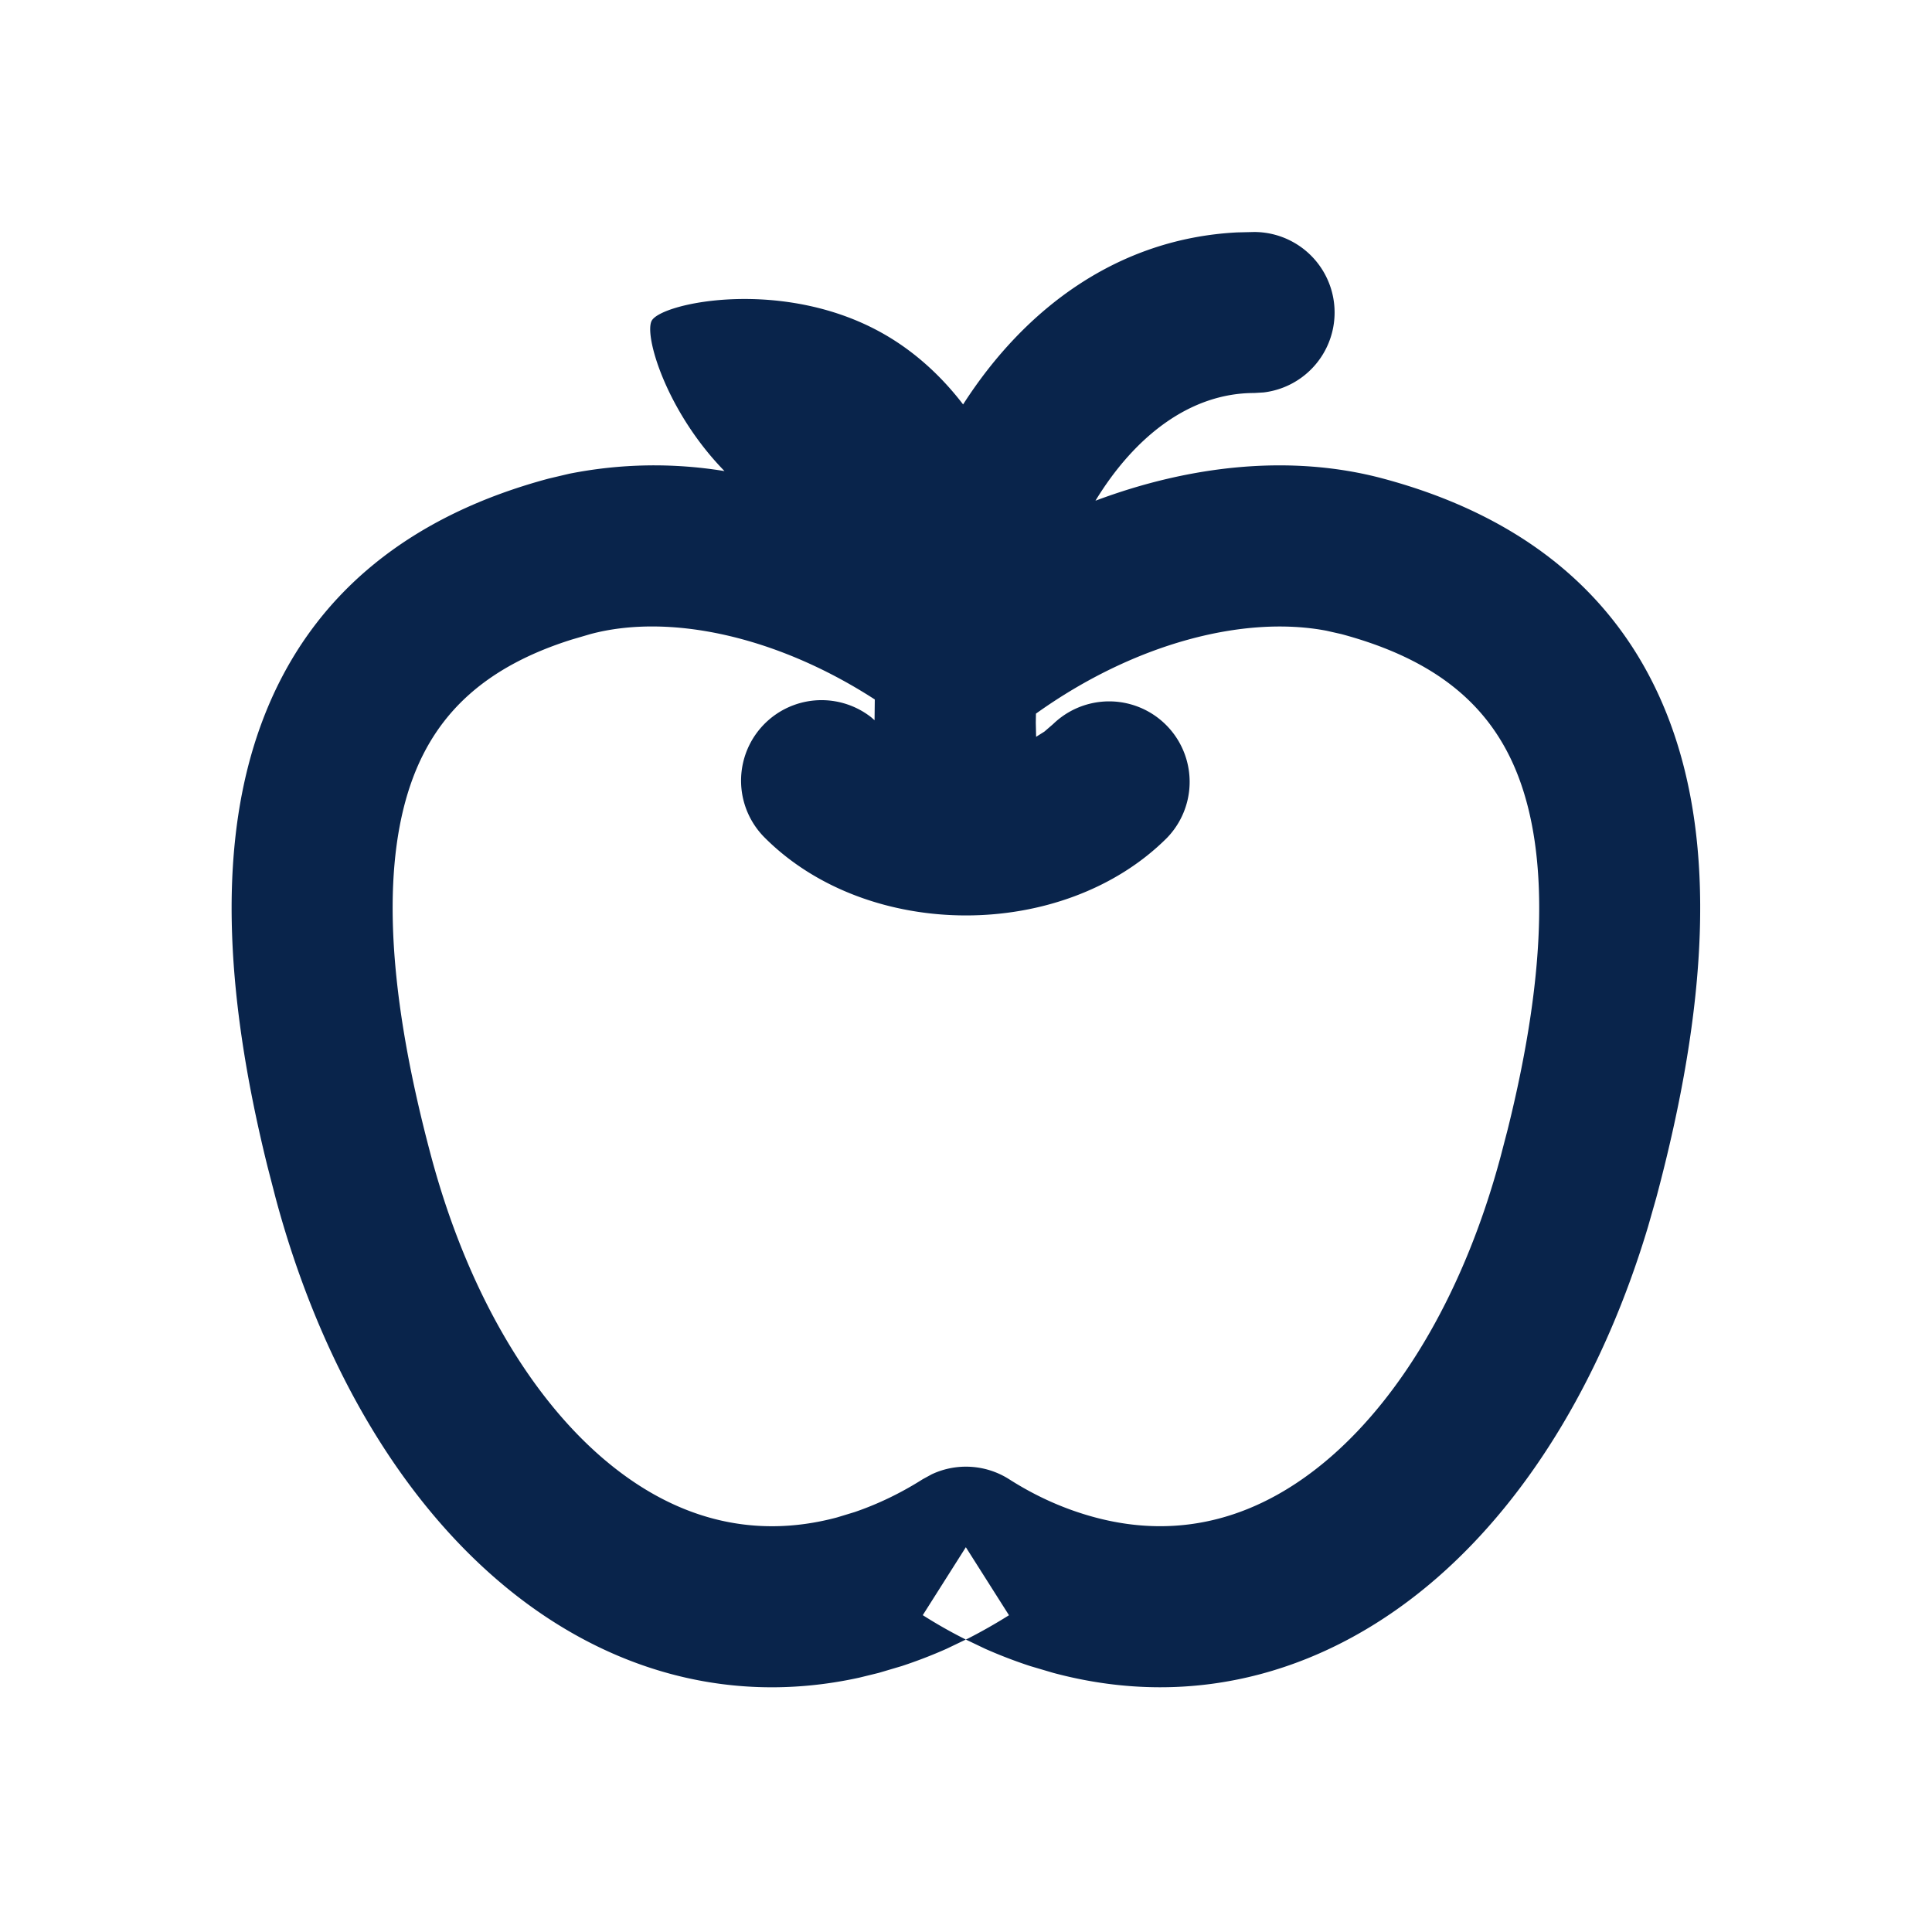 <svg xmlns="http://www.w3.org/2000/svg" width="24" height="24" viewBox="0 0 24 24"><title>apple_fruit_line</title><g fill="none" fill-rule="nonzero"><path d="M24 0v24H0V0zM12.594 23.258l-.012.002-.071.035-.02.004-.014-.004-.071-.036q-.016-.004-.024.006l-.004.01-.017.428.005.02.01.013.104.074.015.004.012-.004.104-.074.012-.016.004-.017-.017-.427q-.004-.016-.016-.018m.264-.113-.014.002-.184.093-.01.01-.003.011.018.43.005.012.008.008.201.092q.019.005.029-.008l.004-.014-.034-.614q-.005-.019-.02-.022m-.715.002a.02.02 0 0 0-.027.006l-.006.014-.034.614q.001.018.017.024l.015-.002.201-.093.01-.008.003-.011.018-.43-.003-.012-.01-.01z"/><path fill="#09244b" d="M15.58 2.882a1 1 0 0 1 .117 1.993l-.116.007c-.804 0-1.491.547-1.973 1.338 1.186-.445 2.438-.579 3.573-.275 1.669.447 2.954 1.398 3.561 3.02.577 1.541.473 3.522-.168 5.917l-.102.358c-.533 1.777-1.429 3.324-2.626 4.365-1.302 1.132-2.964 1.658-4.762 1.176l-.288-.085a6 6 0 0 1-.555-.213l-.243-.116.026-.012q.262-.134.51-.29l-.536-.845-.535.844q.248.158.511.291l.024.012-.24.115q-.27.12-.555.214l-.287.085-.245.06c-1.704.373-3.275-.155-4.518-1.236-1.278-1.11-2.212-2.796-2.729-4.723l-.102-.395c-.549-2.219-.611-4.066-.066-5.522.607-1.622 1.892-2.573 3.56-3.02l.25-.059A5.4 5.4 0 0 1 9 5.852c-.726-.744-1.004-1.694-.903-1.87.13-.225 1.654-.542 2.894.174.402.232.725.544.973.868.773-1.204 1.932-2.062 3.405-2.137zm.897 4.953c-1.014-.193-2.375.148-3.608 1.03l-.002.113.004.175.103-.065.11-.095a1 1 0 0 1 1.413 1.415c-1.285 1.285-3.709 1.285-4.995 0a1 1 0 0 1 1.32-1.498l.042.037.003-.258c-1.24-.802-2.572-1.07-3.533-.812l-.232.068c-1.053.332-1.665.897-1.973 1.72-.36.964-.374 2.455.227 4.7.443 1.653 1.21 2.948 2.109 3.73.875.761 1.866 1.04 2.933.755l.22-.067q.438-.15.845-.408l.112-.061a1 1 0 0 1 .96.061q.507.324 1.066.474c1.067.286 2.058.007 2.932-.753.9-.783 1.666-2.078 2.109-3.732l.086-.33c.513-2.062.483-3.453.141-4.368-.33-.883-1.01-1.468-2.206-1.789z"/></g></svg>
